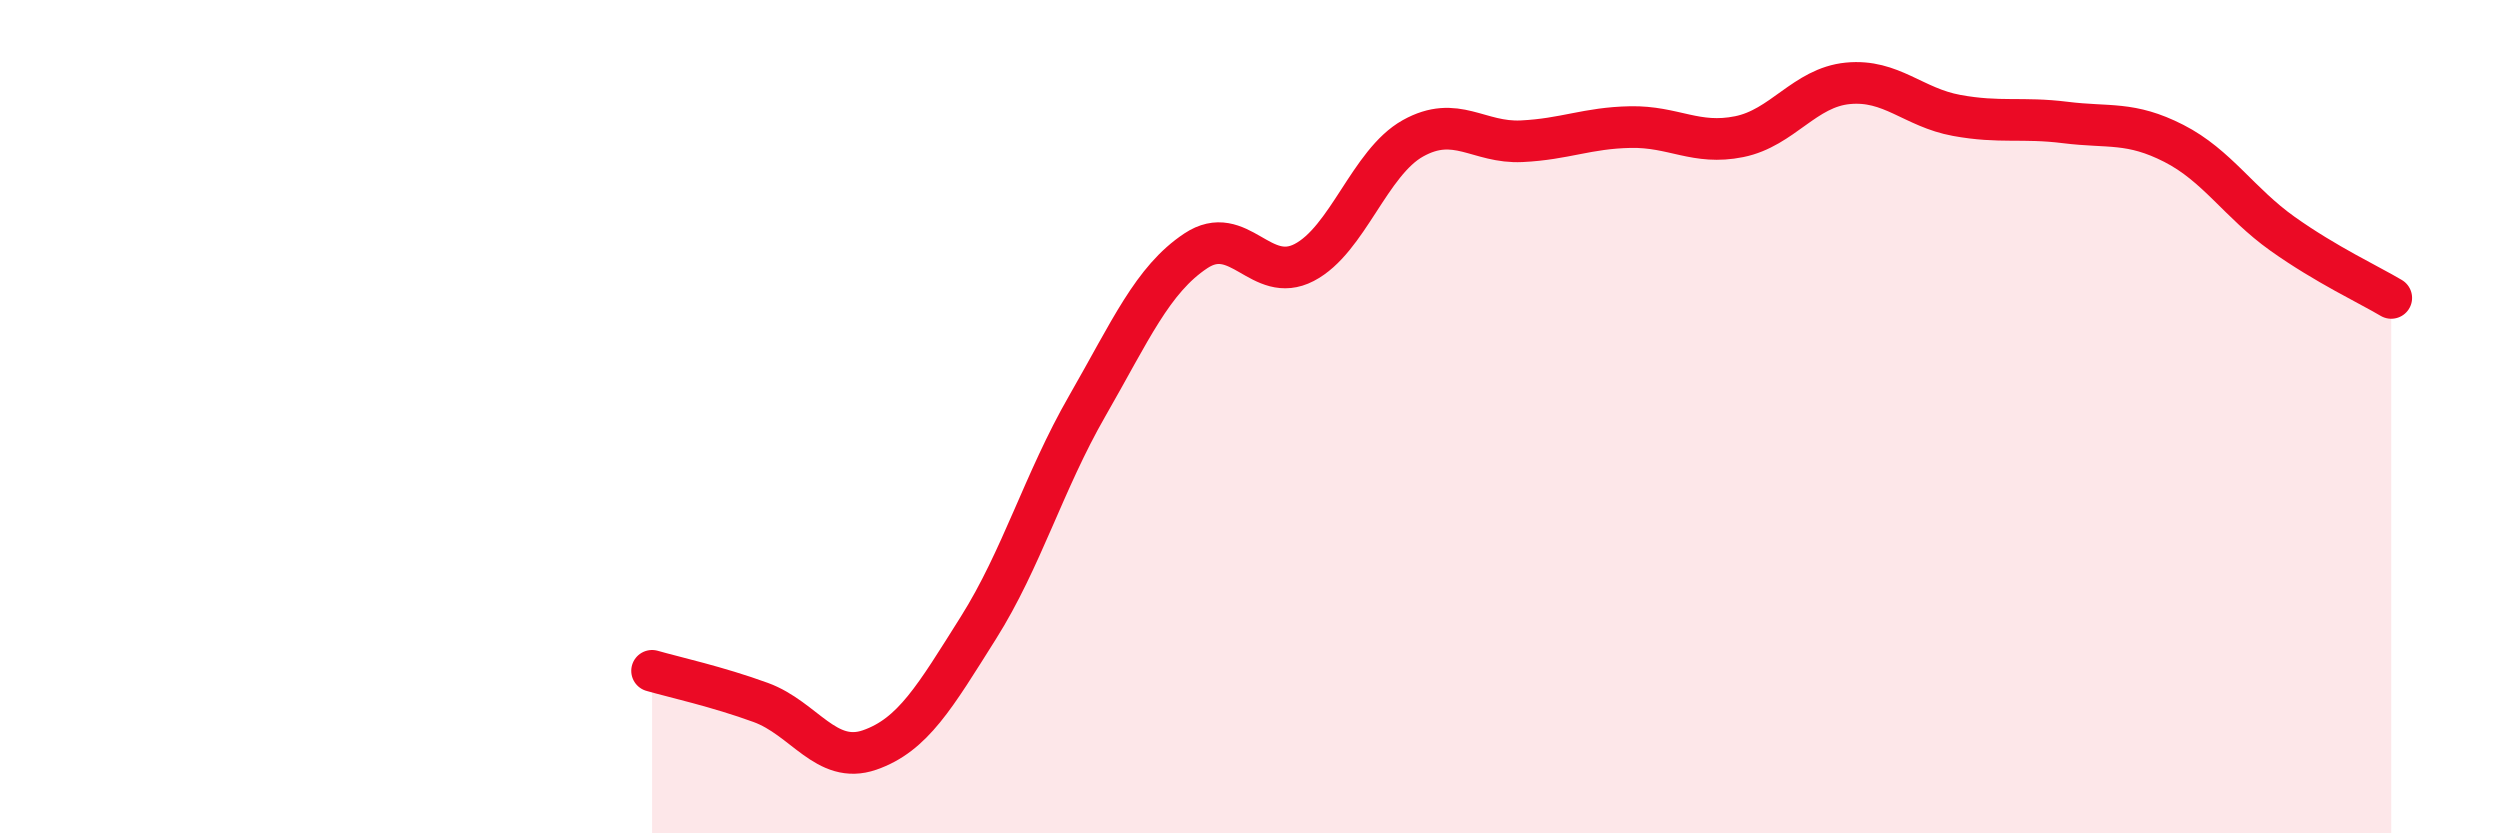 
    <svg width="60" height="20" viewBox="0 0 60 20" xmlns="http://www.w3.org/2000/svg">
      <path
        d="M 15.65,16.1 C 16.17,16.25 17.22,16.48 18.26,16.86 C 19.3,17.24 19.83,18.36 20.87,18 C 21.91,17.64 22.44,16.72 23.48,15.07 C 24.52,13.42 25.05,11.56 26.09,9.75 C 27.13,7.94 27.66,6.71 28.7,6.02 C 29.74,5.33 30.26,6.84 31.3,6.3 C 32.34,5.76 32.87,3.9 33.91,3.32 C 34.95,2.74 35.48,3.44 36.52,3.39 C 37.56,3.34 38.09,3.07 39.13,3.05 C 40.17,3.03 40.7,3.49 41.74,3.28 C 42.78,3.07 43.31,2.1 44.35,2 C 45.39,1.9 45.92,2.58 46.96,2.77 C 48,2.96 48.53,2.81 49.57,2.94 C 50.61,3.07 51.13,2.91 52.17,3.44 C 53.21,3.97 53.74,4.87 54.78,5.61 C 55.82,6.35 56.87,6.84 57.39,7.15L57.39 20L15.65 20Z"
        fill="#EB0A25"
        opacity="0.1"
        stroke-linecap="round"
        stroke-linejoin="round"
      />
      <path
        d="M 15.65,16.1 C 16.17,16.25 17.22,16.48 18.26,16.86 C 19.3,17.24 19.83,18.36 20.87,18 C 21.91,17.64 22.44,16.72 23.48,15.07 C 24.52,13.42 25.05,11.56 26.09,9.75 C 27.13,7.94 27.66,6.71 28.7,6.02 C 29.74,5.33 30.26,6.84 31.3,6.3 C 32.34,5.76 32.87,3.9 33.91,3.32 C 34.95,2.74 35.48,3.44 36.52,3.39 C 37.56,3.34 38.09,3.07 39.13,3.05 C 40.17,3.03 40.7,3.49 41.74,3.28 C 42.78,3.07 43.31,2.1 44.35,2 C 45.39,1.9 45.92,2.58 46.96,2.77 C 48,2.96 48.53,2.81 49.57,2.94 C 50.61,3.07 51.13,2.91 52.17,3.44 C 53.21,3.97 53.74,4.87 54.78,5.61 C 55.82,6.35 56.87,6.84 57.39,7.15"
        stroke="#EB0A25"
        stroke-width="1"
        fill="none"
        stroke-linecap="round"
        stroke-linejoin="round"
      />
    </svg>
  